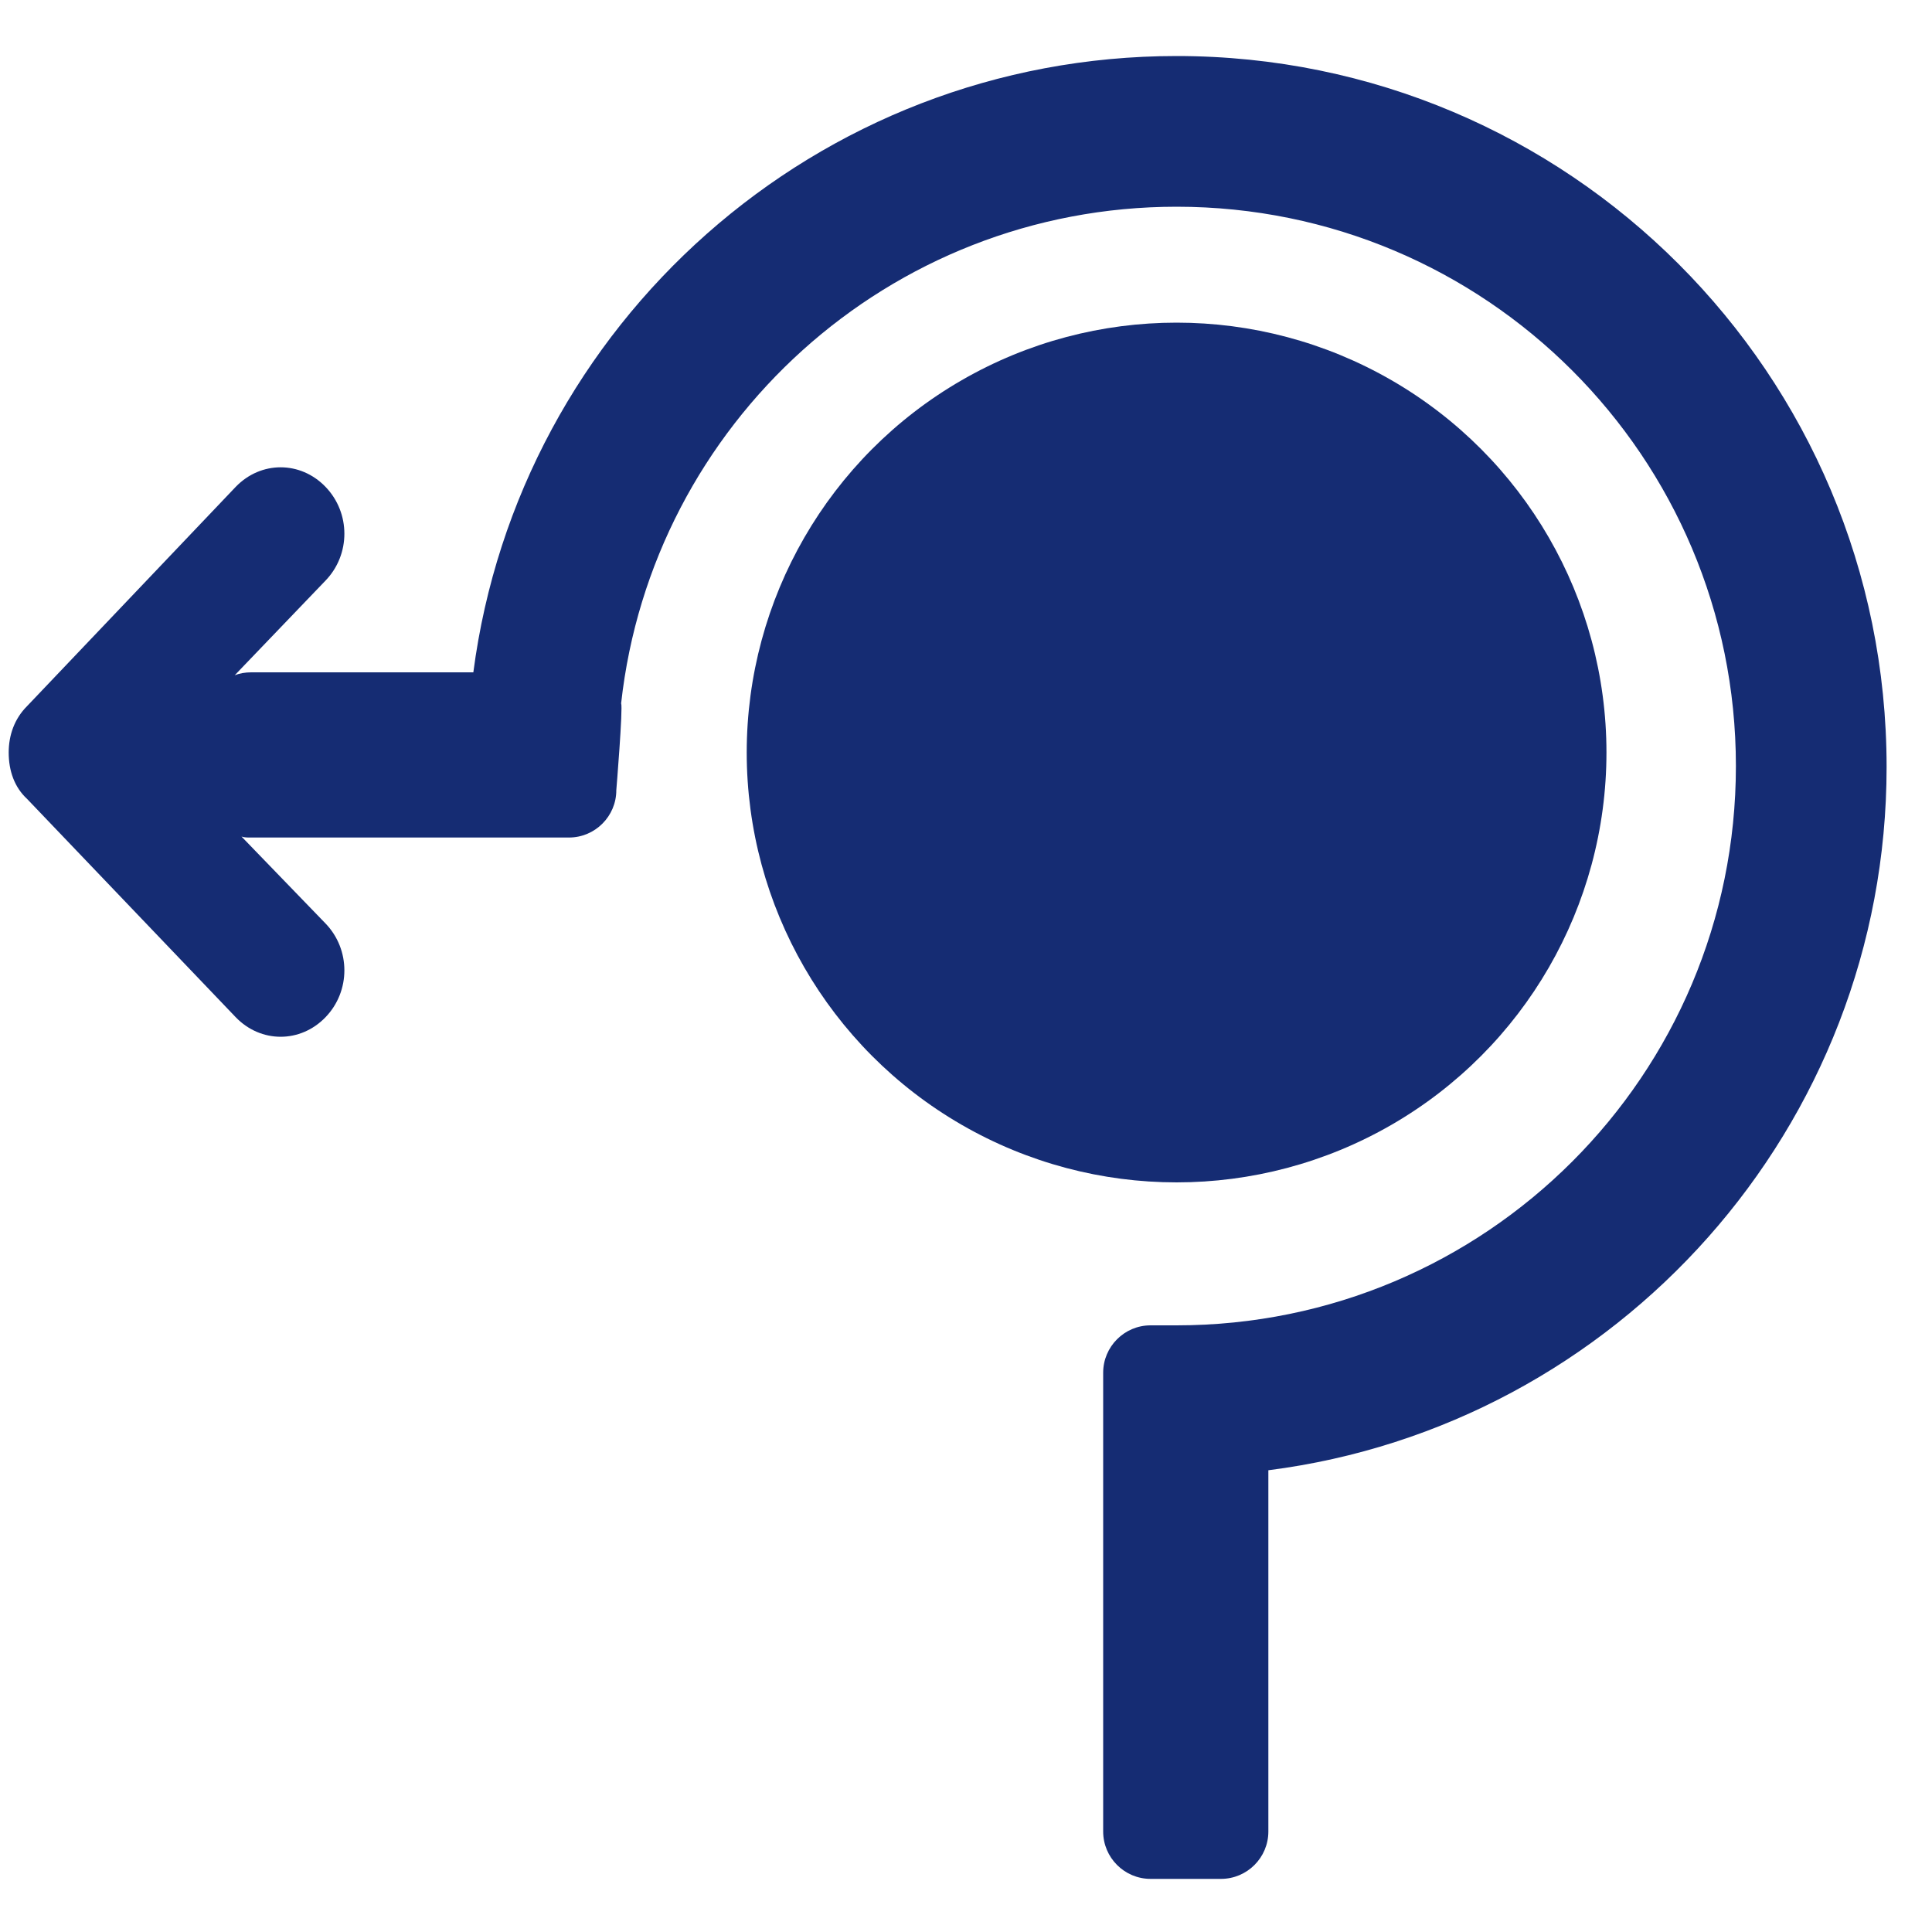<?xml version="1.0" encoding="utf-8"?>
<!-- Generator: Adobe Illustrator 24.3.0, SVG Export Plug-In . SVG Version: 6.00 Build 0)  -->
<svg version="1.1" id="Layer_1" xmlns="http://www.w3.org/2000/svg" xmlns:xlink="http://www.w3.org/1999/xlink" x="0px" y="0px"
	 viewBox="0 0 200 200" style="enable-background:new 0 0 200 200;" xml:space="preserve">
<style type="text/css">
	.st0{fill:#152C73;}
</style>
<g>
	<circle class="st0" cx="121.8" cy="77.9" r="44.5"/>
	<path class="st0" d="M121.8,5.8C84.5,5.8,53.7,33.6,49,69.6H26c-0.6,0-1.2,0.1-1.7,0.3l9.4-9.8c2.6-2.7,2.6-7,0-9.7s-6.7-2.7-9.3,0
		L2.8,73.1c-1.3,1.3-1.9,3-1.9,4.8c0,1.9,0.6,3.6,1.9,4.8l21.6,22.6c2.6,2.7,6.7,2.7,9.3,0c2.6-2.7,2.6-7,0-9.7l-8.7-9
		c0.3,0.1,0.6,0.1,0.9,0.1h33c2.7,0,4.9-2.2,4.9-4.9c0,0,0.7-8.5,0.5-9c3.2-28.9,27.7-51.4,57.5-51.4c32,0,57.9,25.9,57.9,57.9
		s-25.9,57.9-57.9,57.9l0,0h-2.7c-2.7,0-4.9,2.2-4.9,4.9v47.5c0,2.7,2.2,4.9,4.9,4.9h7.3c2.7,0,4.9-2.2,4.9-4.9v-37.4
		c36.1-4.6,64-35.5,64-72.8C195.3,38.7,162.4,5.8,121.8,5.8z"/>
</g>
</svg>
